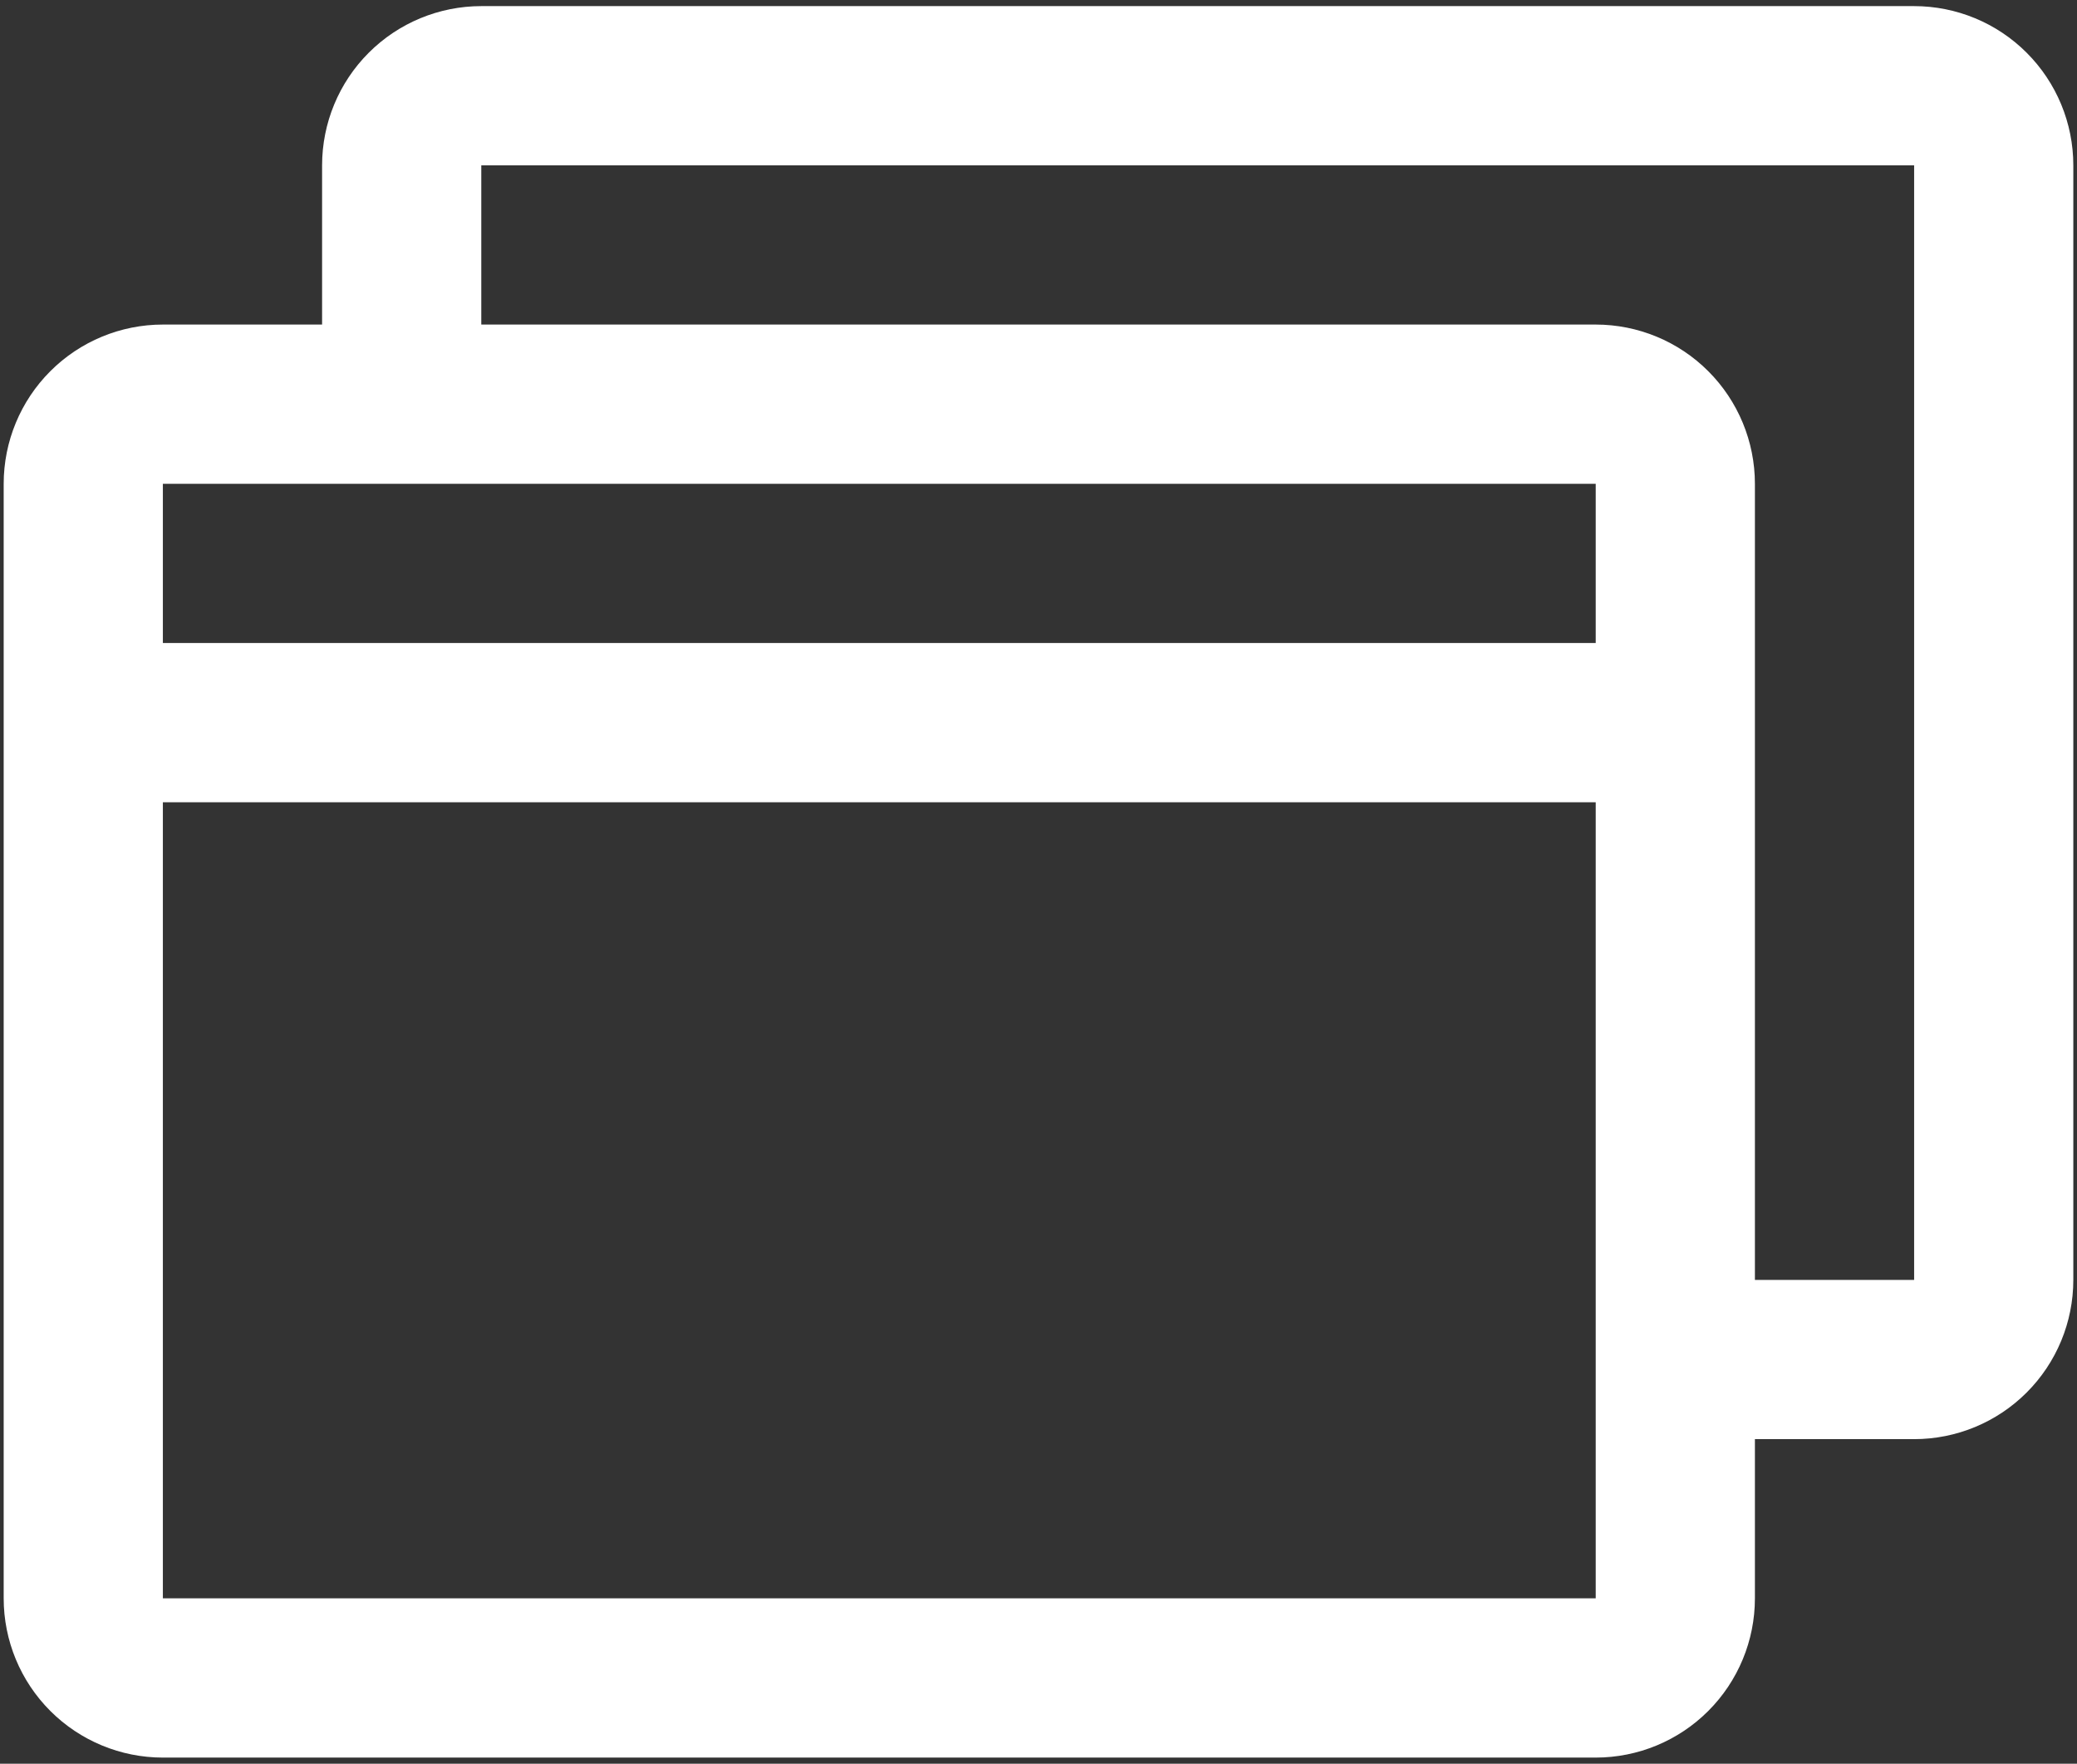 <svg width="53" height="45" viewBox="0 0 53 45" fill="none" xmlns="http://www.w3.org/2000/svg">
<rect x="0" y="0" width="53" height="45" fill="#333333" stroke="none"/>
<path d="M48.844 0.156H12.281C11.204 0.156 10.171 0.584 9.409 1.346C8.647 2.108 8.219 3.141 8.219 4.219V8.281H4.156C3.079 8.281 2.046 8.709 1.284 9.471C0.522 10.233 0.094 11.266 0.094 12.344V40.781C0.094 41.859 0.522 42.892 1.284 43.654C2.046 44.416 3.079 44.844 4.156 44.844H40.719C41.796 44.844 42.83 44.416 43.591 43.654C44.353 42.892 44.781 41.859 44.781 40.781V36.719H48.844C49.921 36.719 50.955 36.291 51.716 35.529C52.478 34.767 52.906 33.734 52.906 32.656V4.219C52.906 3.141 52.478 2.108 51.716 1.346C50.955 0.584 49.921 0.156 48.844 0.156ZM40.719 12.344V16.406H4.156V12.344H40.719ZM40.719 40.781H4.156V20.469H40.719V40.781ZM48.844 32.656H44.781V12.344C44.781 11.266 44.353 10.233 43.591 9.471C42.83 8.709 41.796 8.281 40.719 8.281H12.281V4.219H48.844V32.656Z" fill="white"/>
</svg>
